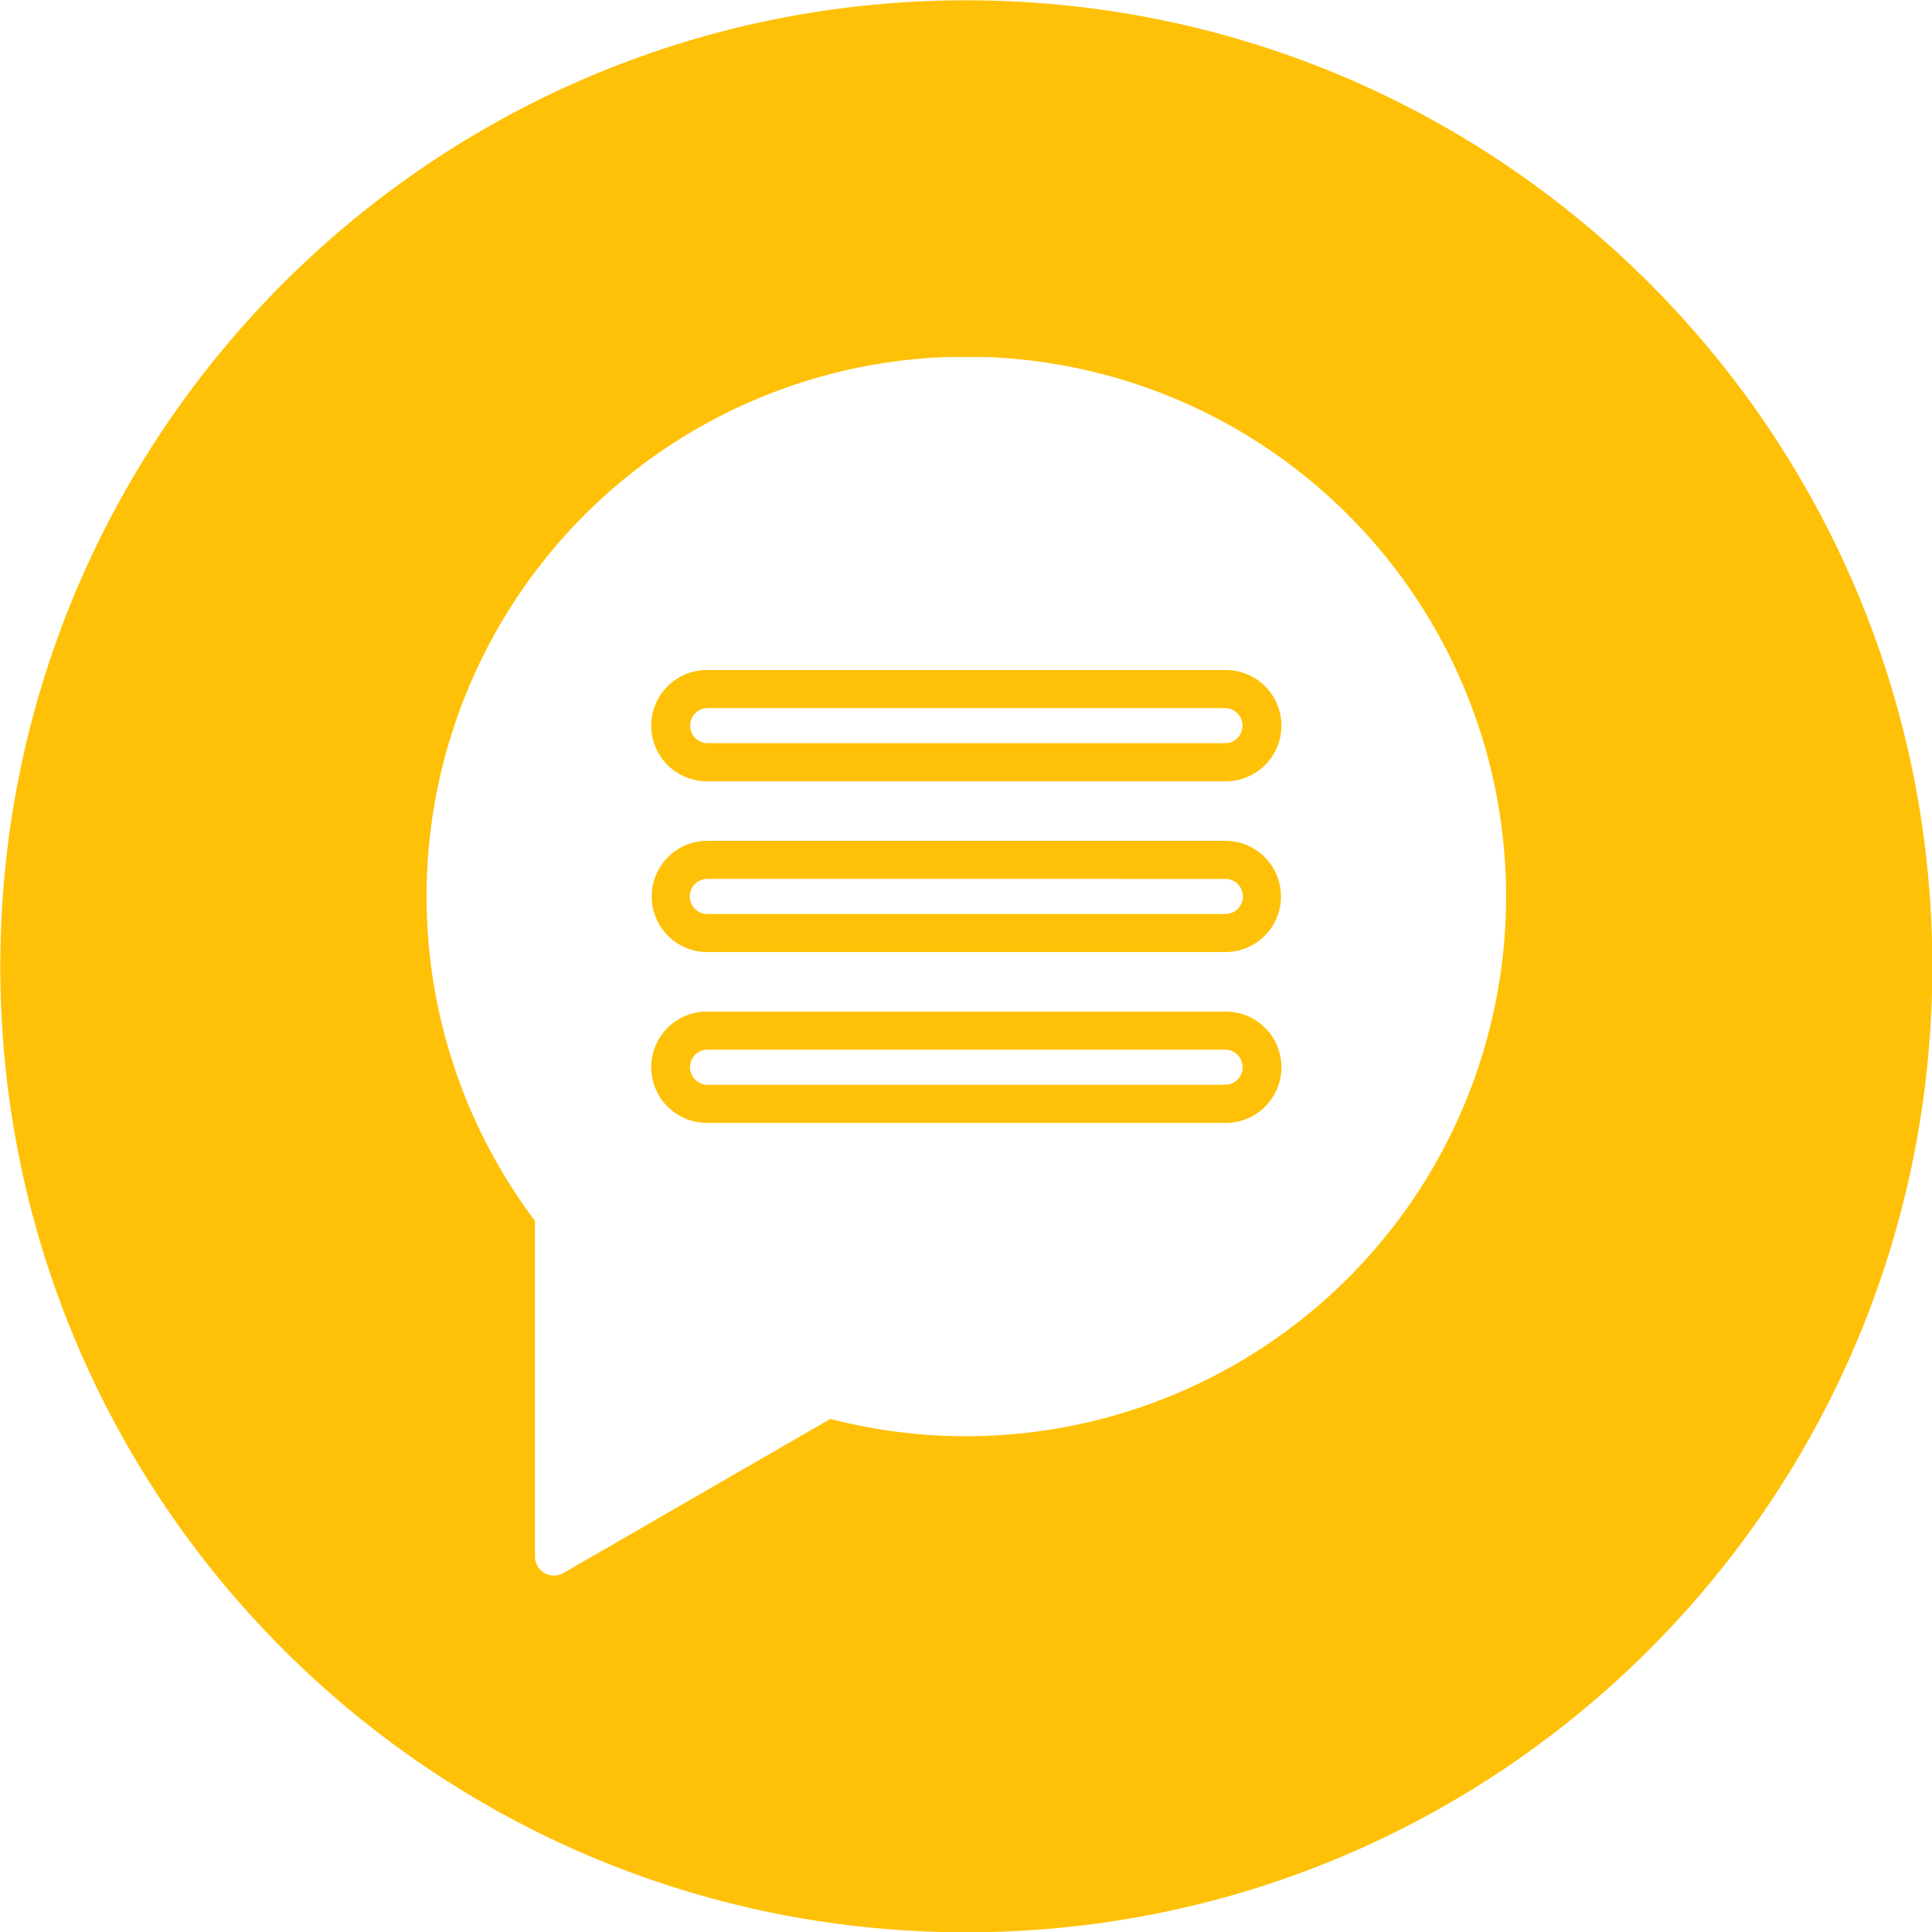 <!-- icon666.com - MILLIONS vector ICONS FREE --><svg id="Layer_1" viewBox="0 0 512 512" xmlns="http://www.w3.org/2000/svg" data-name="Layer 1"><path d="m256.086.082c141.376 0 256 114.587 256 256.035 0 141.376-114.623 255.963-256 255.963s-256.007-114.587-256.007-255.963c0-141.448 114.621-256.035 256.007-256.035zm5.575 94.553h-11.151a143.041 143.041 0 0 0 -108.742 228.908v88.937a5.048 5.048 0 0 0 7.572 4.371l70.717-40.828a143.238 143.238 0 0 0 137.176-37.309 143.042 143.042 0 0 0 -95.572-244.079zm-74.212 157.676h137.281a14.743 14.743 0 1 0 0-29.486h-137.281a14.743 14.743 0 1 0 0 29.486zm0-19.392a4.65 4.65 0 0 0 0 9.3h137.281a4.65 4.65 0 1 0 0-9.3zm0 64.651h137.281a14.744 14.744 0 1 0 0-29.487h-137.281a14.744 14.744 0 1 0 0 29.487zm0-19.4a4.653 4.653 0 0 0 0 9.305h137.281a4.653 4.653 0 0 0 0-9.305zm0-71.121h137.281a14.744 14.744 0 1 0 0-29.487h-137.281a14.744 14.744 0 1 0 0 29.487zm0-19.393a4.651 4.651 0 0 0 0 9.3h137.281a4.651 4.651 0 0 0 0-9.3z" fill="#ffc107" fill-rule="evenodd"></path></svg>